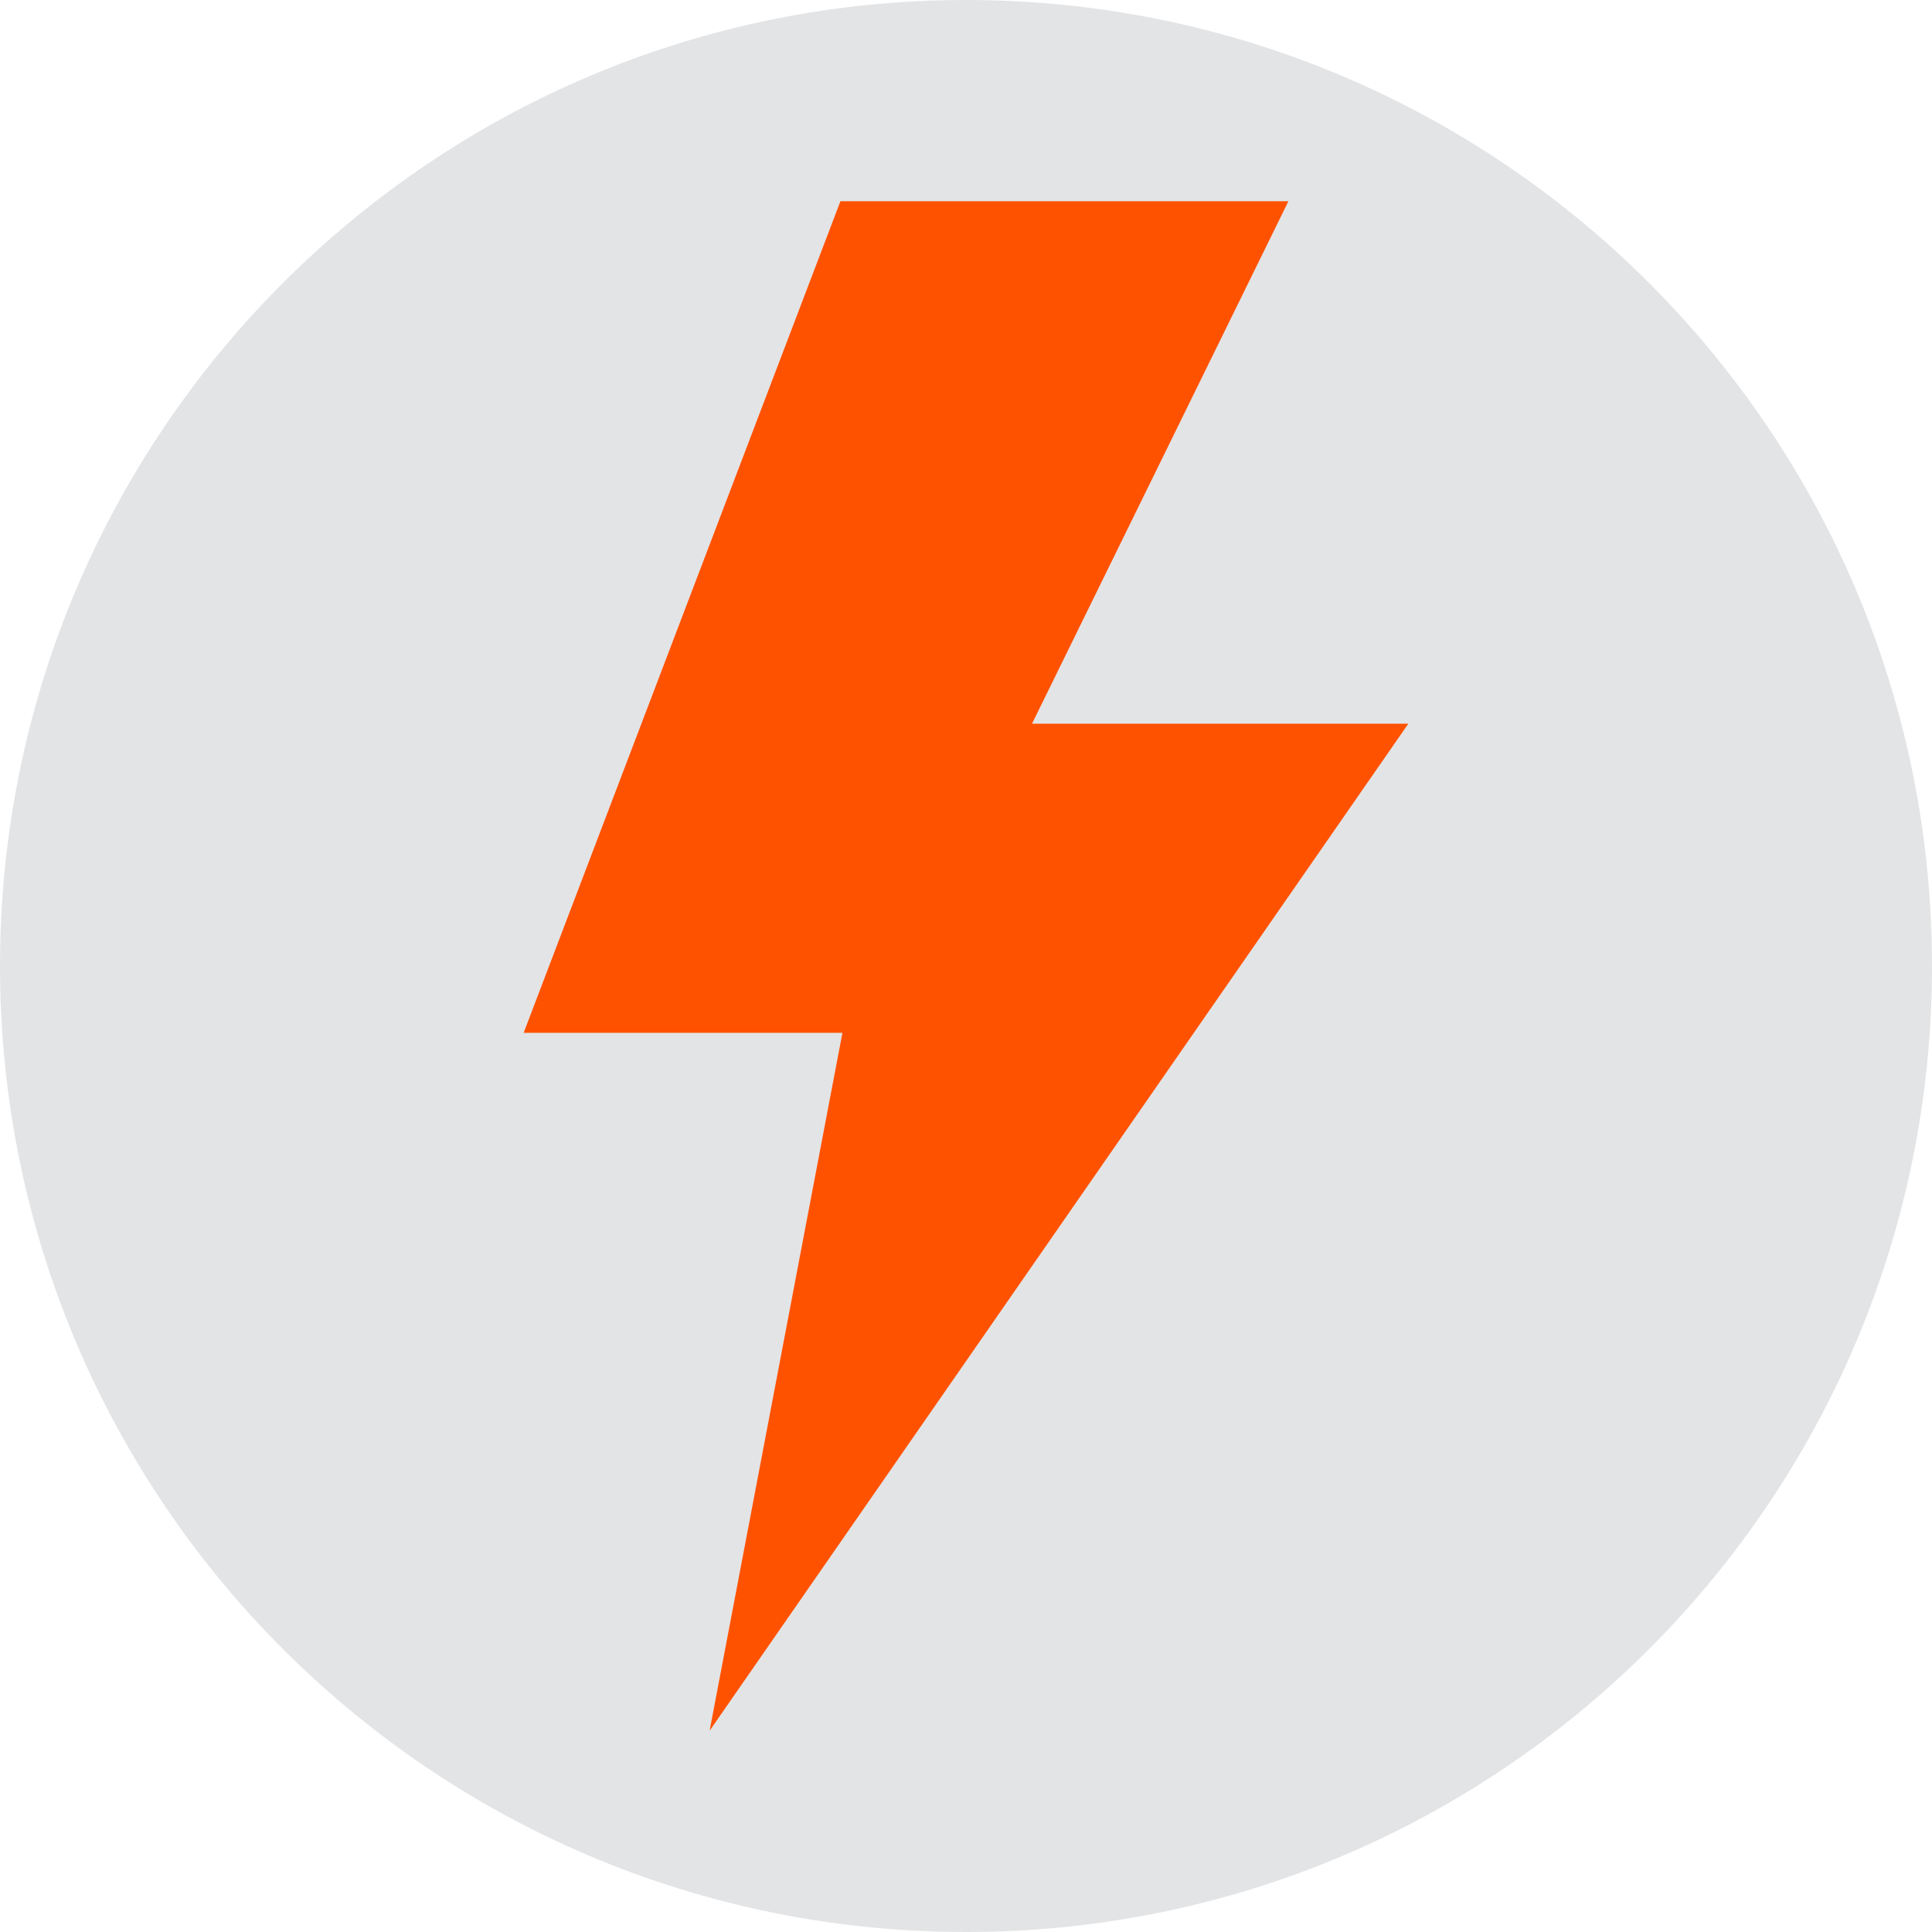 <svg width="48" height="48" viewBox="0 0 48 48" fill="none" xmlns="http://www.w3.org/2000/svg">
<g clip-path="url(#clip0_53467_27640)">
<path d="M24 48C37.255 48 48 37.255 48 24C48 10.745 37.255 0 24 0C10.745 0 0 10.745 0 24C0 37.255 10.745 48 24 48Z" fill="#E3E4E6"/>
<path d="M20.88 5H32.01L25.64 17.98H34.99L17.63 43L20.93 25.66H13.01L20.88 5Z" fill="#FF5200"/>
</g>
<defs>
<clipPath id="clip0_53467_27640">
<rect width="48" height="48" fill="white"/>
</clipPath>
</defs>
</svg>
